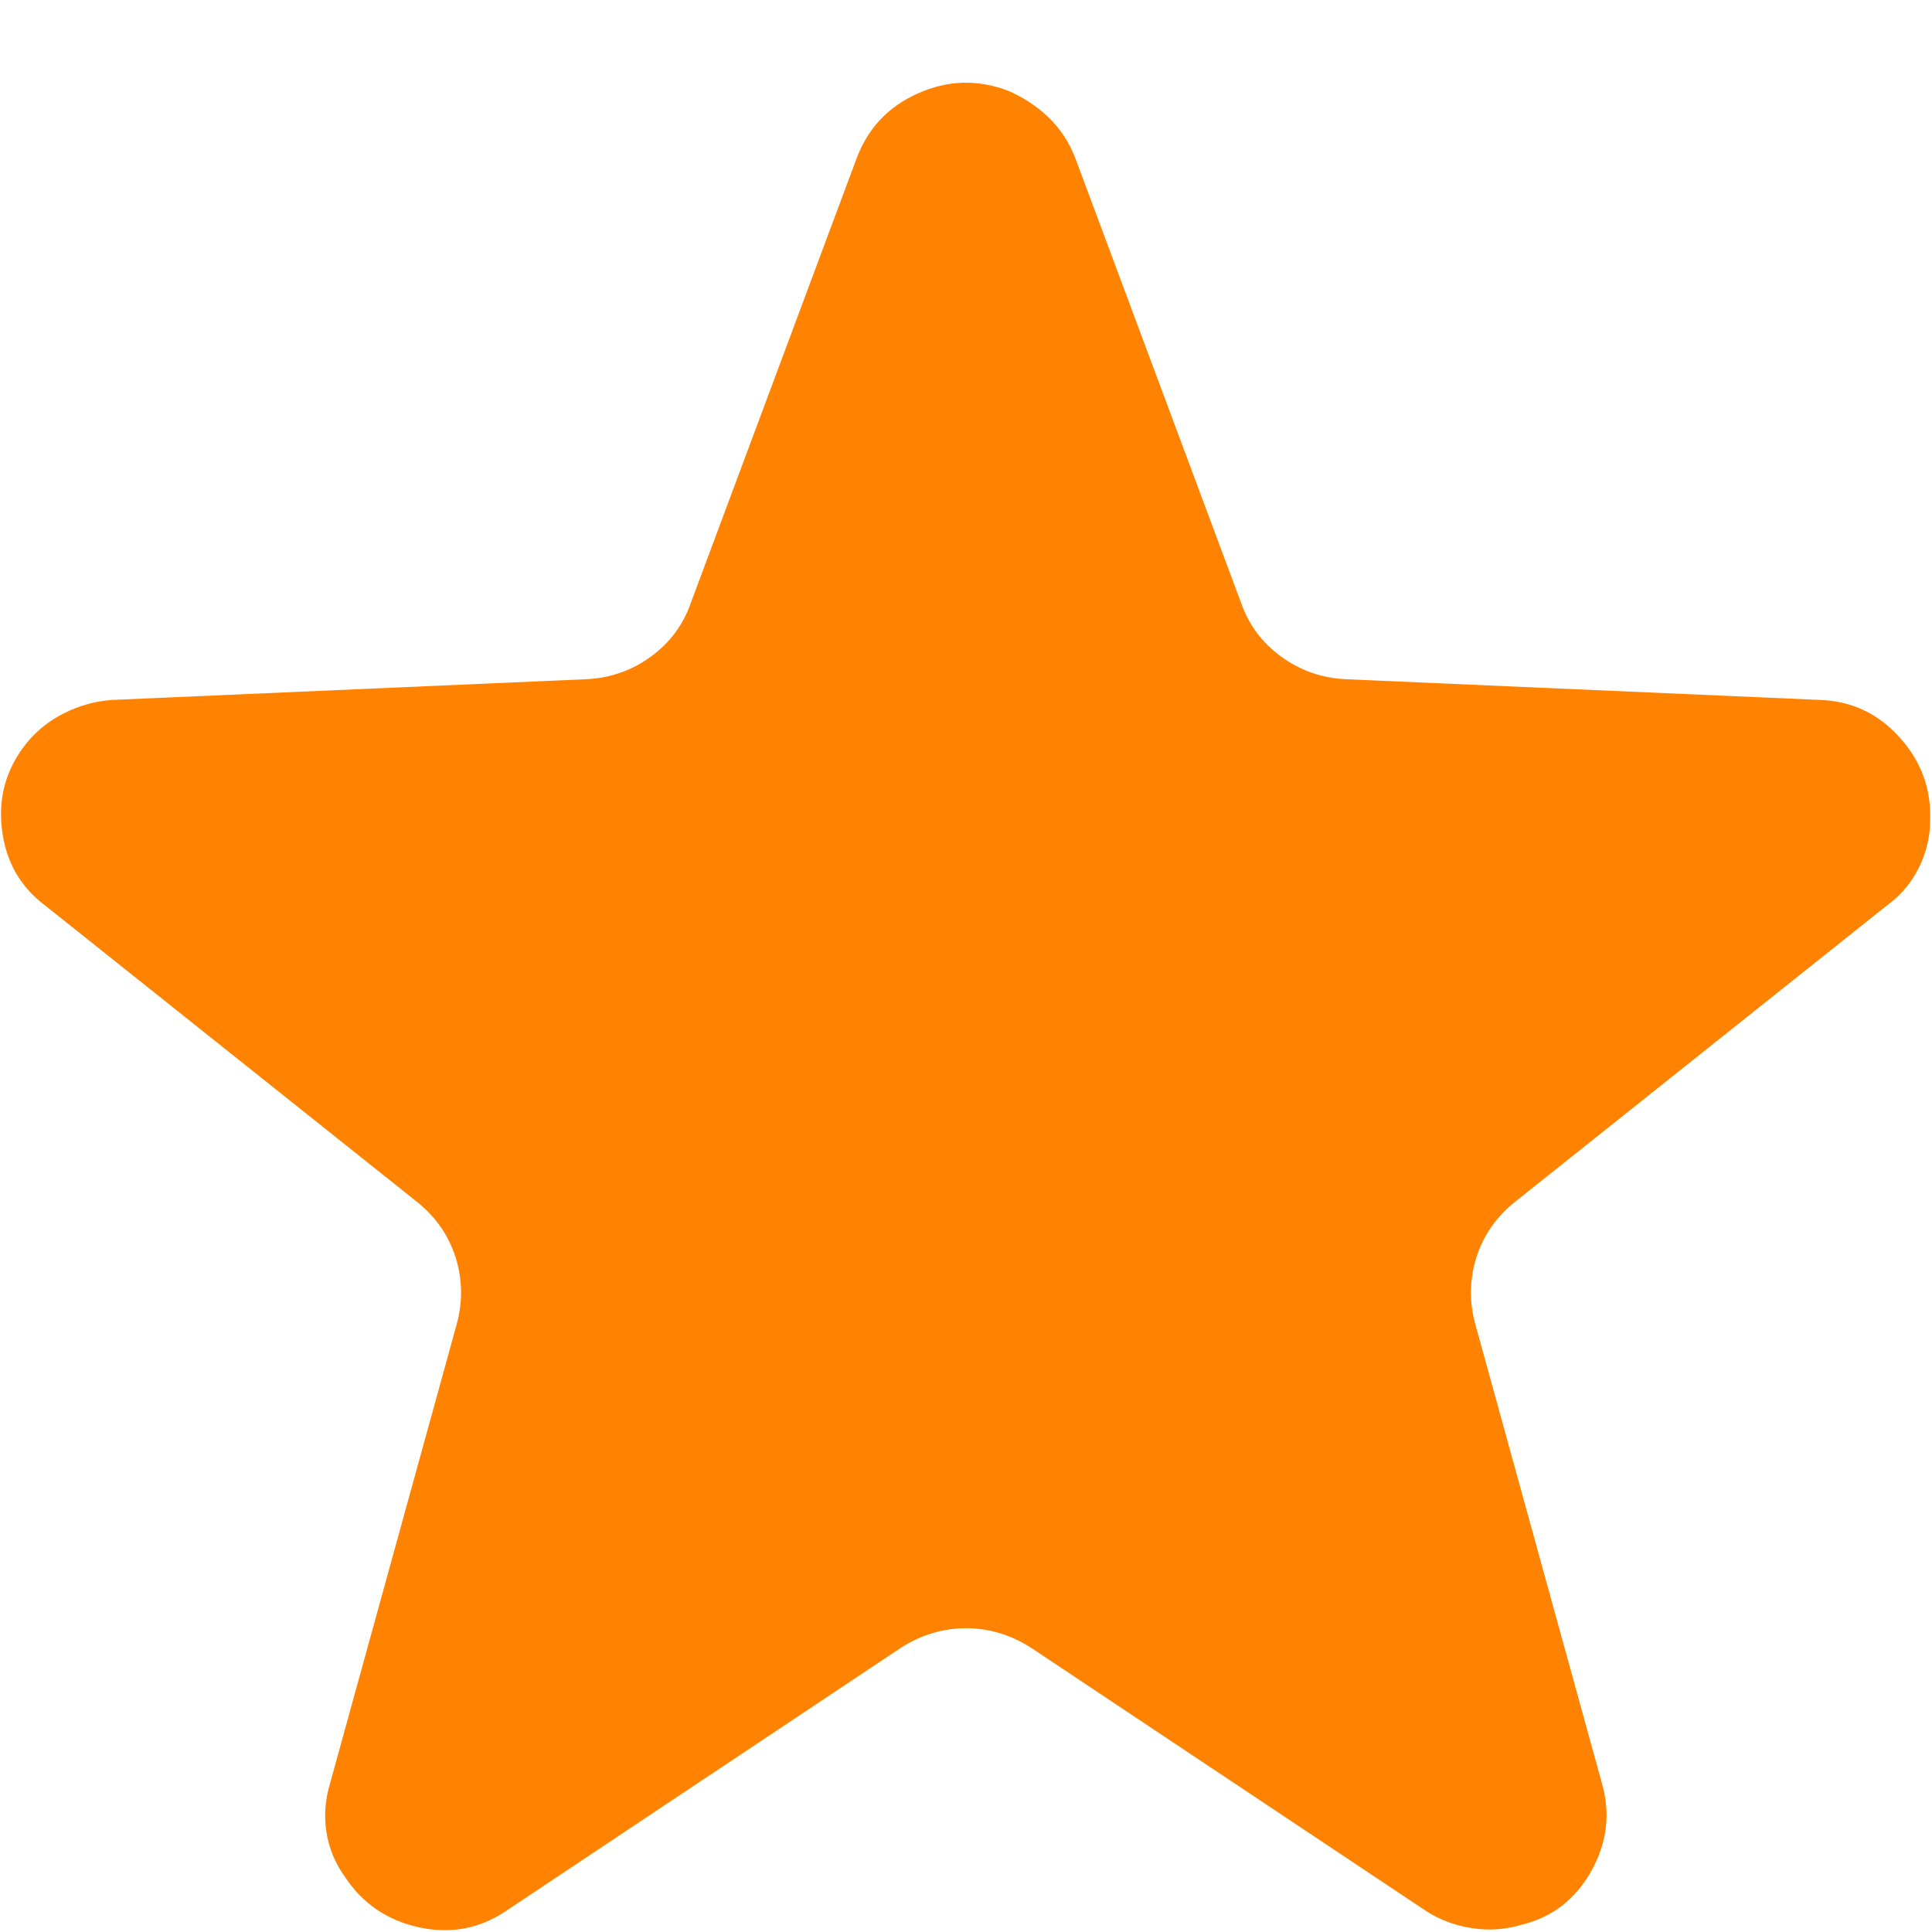 <svg width="20" height="20" viewBox="0 0 20 20" fill="none" xmlns="http://www.w3.org/2000/svg">
<g id="Icon">
<path id="Vector" d="M9.336 17.051L5.234 19.785C4.961 19.967 4.661 20.023 4.336 19.951C4.01 19.88 3.756 19.707 3.574 19.434C3.47 19.29 3.405 19.134 3.379 18.965C3.353 18.796 3.366 18.626 3.418 18.457L4.727 13.711C4.792 13.476 4.788 13.245 4.717 13.018C4.645 12.79 4.512 12.598 4.316 12.441L0.469 9.375C0.208 9.18 0.059 8.916 0.02 8.584C-0.02 8.252 0.065 7.956 0.273 7.695C0.378 7.565 0.508 7.461 0.664 7.383C0.82 7.305 0.983 7.259 1.152 7.246L6.074 7.031C6.322 7.018 6.543 6.94 6.738 6.797C6.934 6.654 7.07 6.471 7.148 6.25L8.867 1.641C8.984 1.328 9.196 1.103 9.502 0.967C9.808 0.83 10.117 0.82 10.43 0.937C10.586 1.003 10.726 1.094 10.85 1.211C10.973 1.328 11.068 1.471 11.133 1.641L12.851 6.25C12.93 6.471 13.066 6.654 13.262 6.797C13.457 6.94 13.678 7.018 13.926 7.031L18.848 7.246C19.173 7.259 19.447 7.389 19.668 7.637C19.889 7.884 19.994 8.171 19.98 8.496C19.98 8.665 19.941 8.828 19.863 8.984C19.785 9.141 19.674 9.271 19.531 9.375L15.684 12.441C15.488 12.598 15.355 12.79 15.283 13.018C15.212 13.245 15.208 13.476 15.273 13.711L16.582 18.457C16.673 18.77 16.637 19.072 16.475 19.365C16.312 19.658 16.074 19.844 15.762 19.922C15.592 19.974 15.42 19.987 15.244 19.961C15.068 19.935 14.909 19.876 14.766 19.785L10.664 17.051C10.456 16.921 10.234 16.855 10 16.855C9.766 16.855 9.544 16.921 9.336 17.051Z" fill="#FF8200"/>
</g>
</svg>
